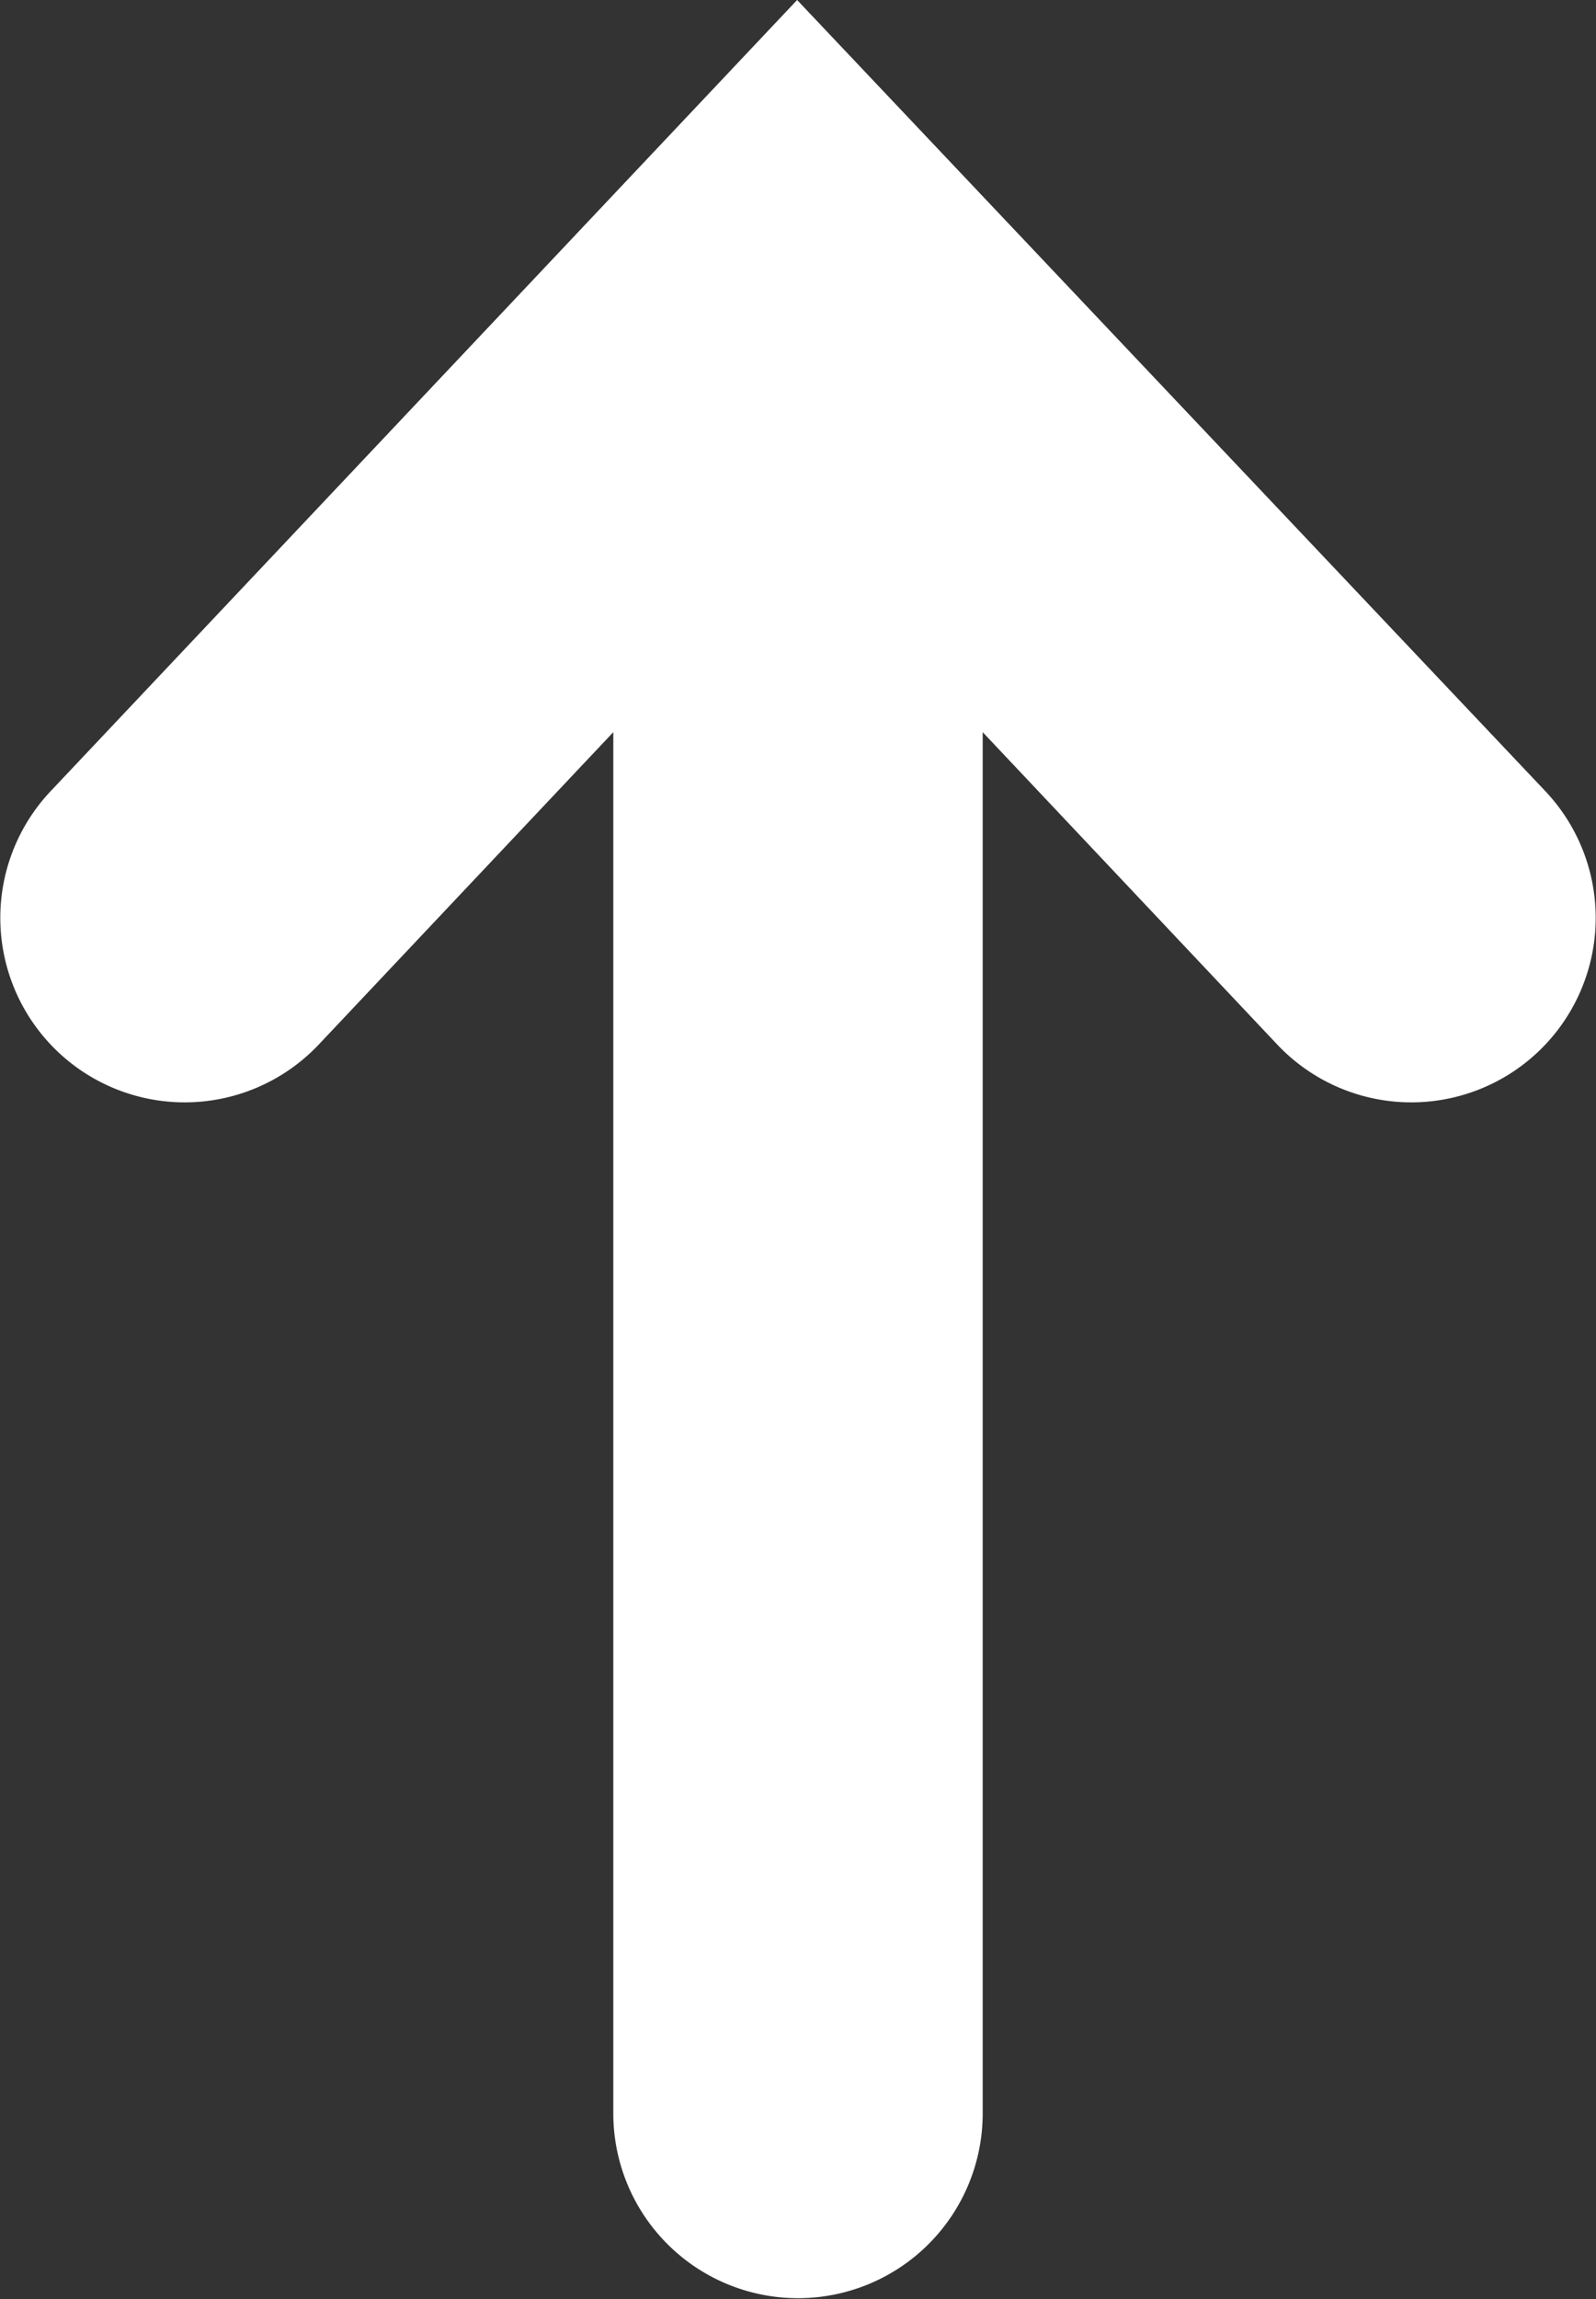 <svg xmlns="http://www.w3.org/2000/svg" width="9.03" height="13" viewBox="0 0 9.03 13">
  <rect x="0" y="0" width="9.03" height="13" fill="#333333" stroke="none"/>
  <defs>
    <style>
      .cls-1 {
        fill: #fff;
        fill-rule: evenodd;
      }
    </style>
  </defs>
  <path id="arrow_top.svg" class="cls-1" d="M1511.26,5416.47a1.043,1.043,0,1,0,1.51,1.44l1.67-1.77v7.81a1.045,1.045,0,1,0,2.09,0v-7.81l1.67,1.77a1.043,1.043,0,1,0,1.51-1.44l-4.23-4.47Z" transform="translate(-1510.97 -5412)"/>
</svg>
